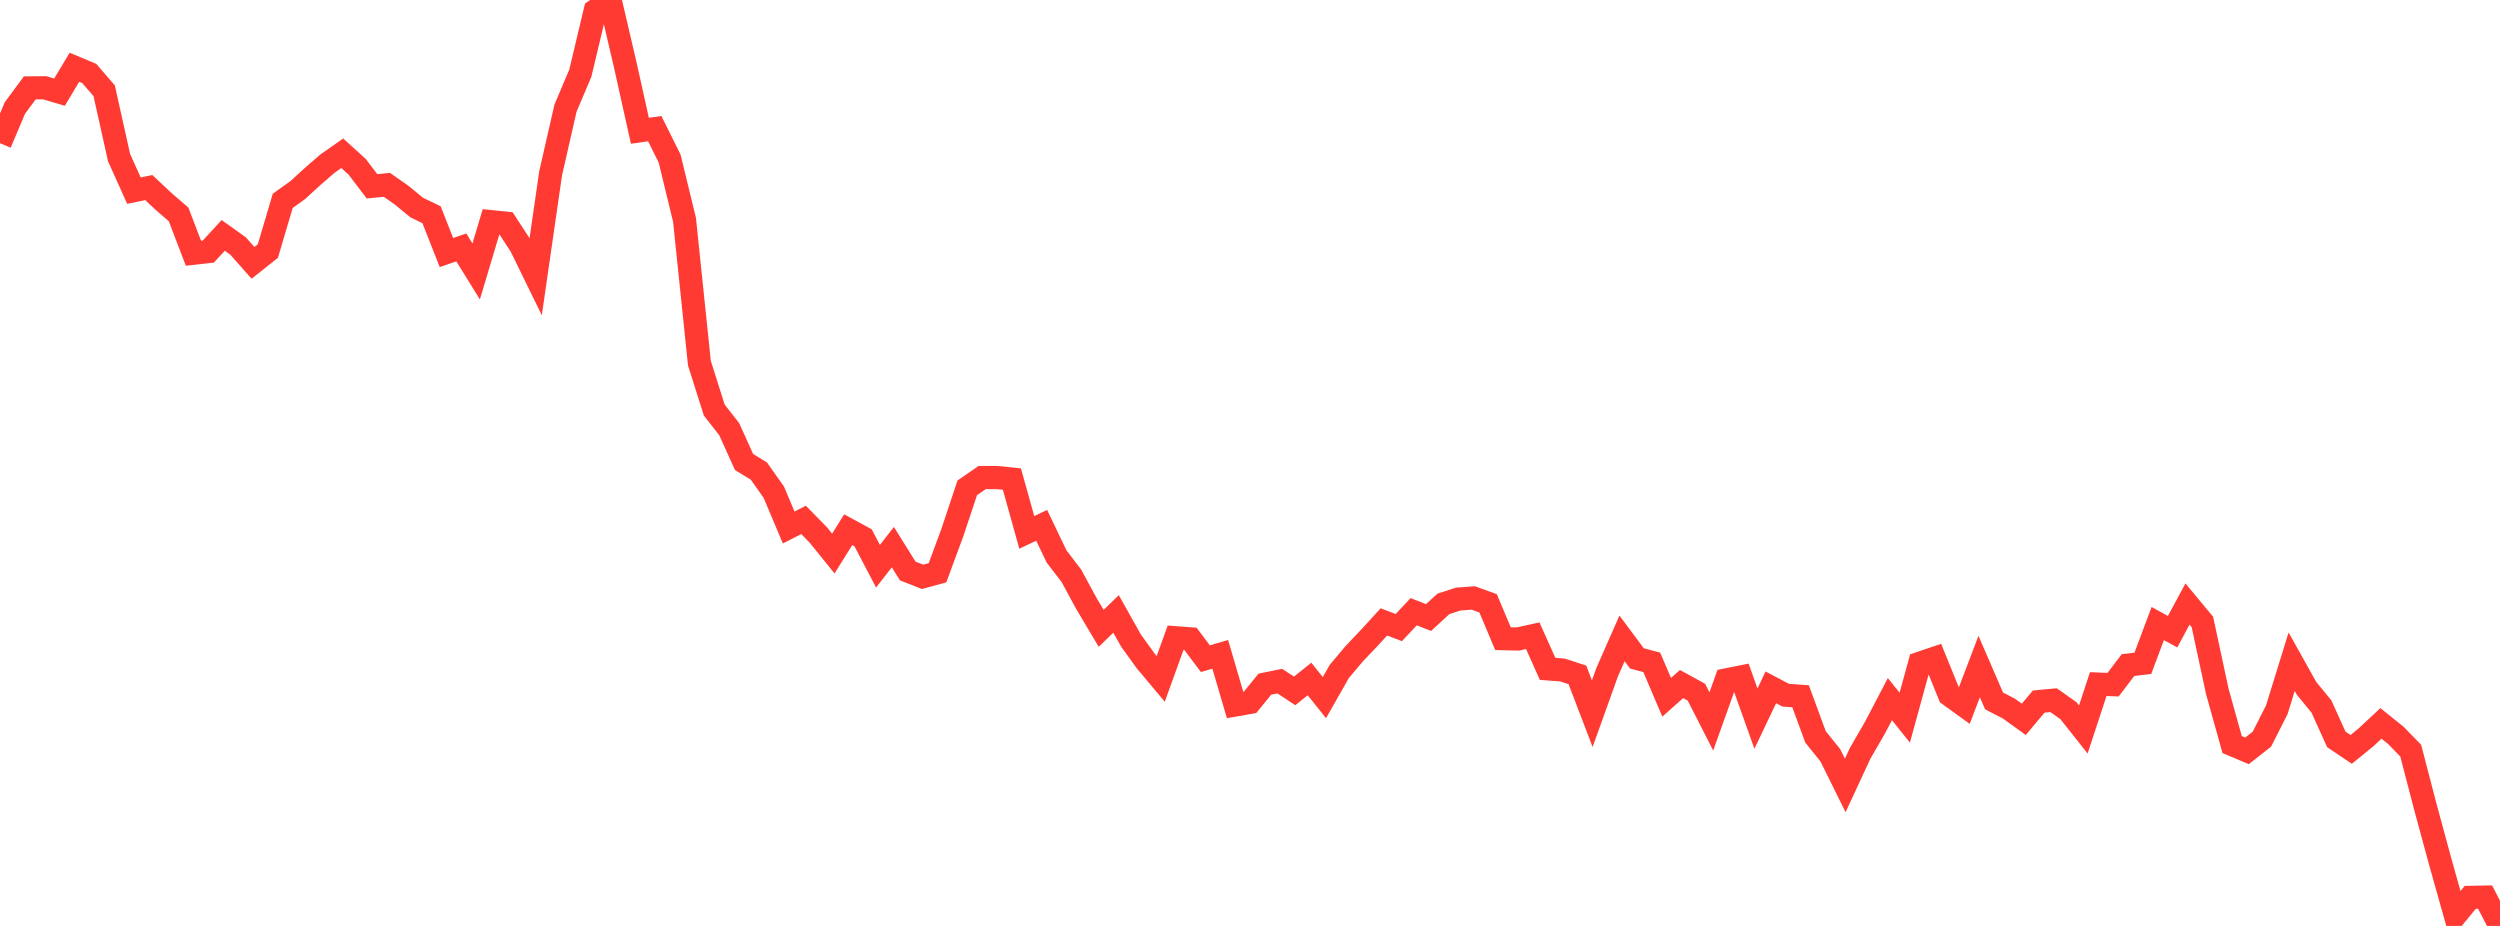 <?xml version="1.0" standalone="no"?>
<!DOCTYPE svg PUBLIC "-//W3C//DTD SVG 1.1//EN" "http://www.w3.org/Graphics/SVG/1.1/DTD/svg11.dtd">

<svg width="135" height="50" viewBox="0 0 135 50" preserveAspectRatio="none" 
  xmlns="http://www.w3.org/2000/svg"
  xmlns:xlink="http://www.w3.org/1999/xlink">


<polyline points="0.0, 7.733 0.804, 5.832 1.607, 4.746 2.411, 4.74 3.214, 4.976 4.018, 3.633 4.821, 3.969 5.625, 4.901 6.429, 8.511 7.232, 10.294 8.036, 10.129 8.839, 10.883 9.643, 11.577 10.446, 13.674 11.25, 13.584 12.054, 12.712 12.857, 13.286 13.661, 14.194 14.464, 13.557 15.268, 10.844 16.071, 10.271 16.875, 9.537 17.679, 8.838 18.482, 8.276 19.286, 9.005 20.089, 10.062 20.893, 9.981 21.696, 10.545 22.5, 11.206 23.304, 11.596 24.107, 13.636 24.911, 13.361 25.714, 14.659 26.518, 11.969 27.321, 12.052 28.125, 13.285 28.929, 14.93 29.732, 9.369 30.536, 5.842 31.339, 3.948 32.143, 0.57 32.946, 0.0 33.75, 3.446 34.554, 7.062 35.357, 6.947 36.161, 8.567 36.964, 11.873 37.768, 19.611 38.571, 22.146 39.375, 23.172 40.179, 24.948 40.982, 25.439 41.786, 26.581 42.589, 28.485 43.393, 28.075 44.196, 28.896 45.0, 29.892 45.804, 28.604 46.607, 29.04 47.411, 30.577 48.214, 29.545 49.018, 30.835 49.821, 31.149 50.625, 30.93 51.429, 28.754 52.232, 26.343 53.036, 25.787 53.839, 25.787 54.643, 25.87 55.446, 28.749 56.25, 28.368 57.054, 30.047 57.857, 31.097 58.661, 32.581 59.464, 33.931 60.268, 33.152 61.071, 34.586 61.875, 35.701 62.679, 36.66 63.482, 34.438 64.286, 34.498 65.089, 35.569 65.893, 35.335 66.696, 38.071 67.5, 37.929 68.304, 36.944 69.107, 36.78 69.911, 37.309 70.714, 36.665 71.518, 37.672 72.321, 36.259 73.125, 35.305 73.929, 34.458 74.732, 33.582 75.536, 33.889 76.339, 33.033 77.143, 33.347 77.946, 32.607 78.75, 32.349 79.554, 32.289 80.357, 32.579 81.161, 34.488 81.964, 34.506 82.768, 34.329 83.571, 36.119 84.375, 36.18 85.179, 36.442 85.982, 38.541 86.786, 36.299 87.589, 34.474 88.393, 35.553 89.196, 35.768 90.0, 37.654 90.804, 36.939 91.607, 37.379 92.411, 38.956 93.214, 36.715 94.018, 36.554 94.821, 38.806 95.625, 37.117 96.429, 37.541 97.232, 37.599 98.036, 39.788 98.839, 40.787 99.643, 42.413 100.446, 40.682 101.25, 39.291 102.054, 37.753 102.857, 38.754 103.661, 35.819 104.464, 35.547 105.268, 37.525 106.071, 38.106 106.875, 35.993 107.679, 37.849 108.482, 38.265 109.286, 38.844 110.089, 37.886 110.893, 37.809 111.696, 38.377 112.5, 39.392 113.304, 36.941 114.107, 36.973 114.911, 35.916 115.714, 35.818 116.518, 33.672 117.321, 34.112 118.125, 32.617 118.929, 33.585 119.732, 37.327 120.536, 40.207 121.339, 40.546 122.143, 39.914 122.946, 38.329 123.75, 35.731 124.554, 37.171 125.357, 38.15 126.161, 39.927 126.964, 40.468 127.768, 39.813 128.571, 39.064 129.375, 39.71 130.179, 40.536 130.982, 43.62 131.786, 46.58 132.589, 49.433 133.393, 48.457 134.196, 48.442 135.0, 50.0" fill="none" stroke="#ff3a33" stroke-width="1.25"/>

</svg>